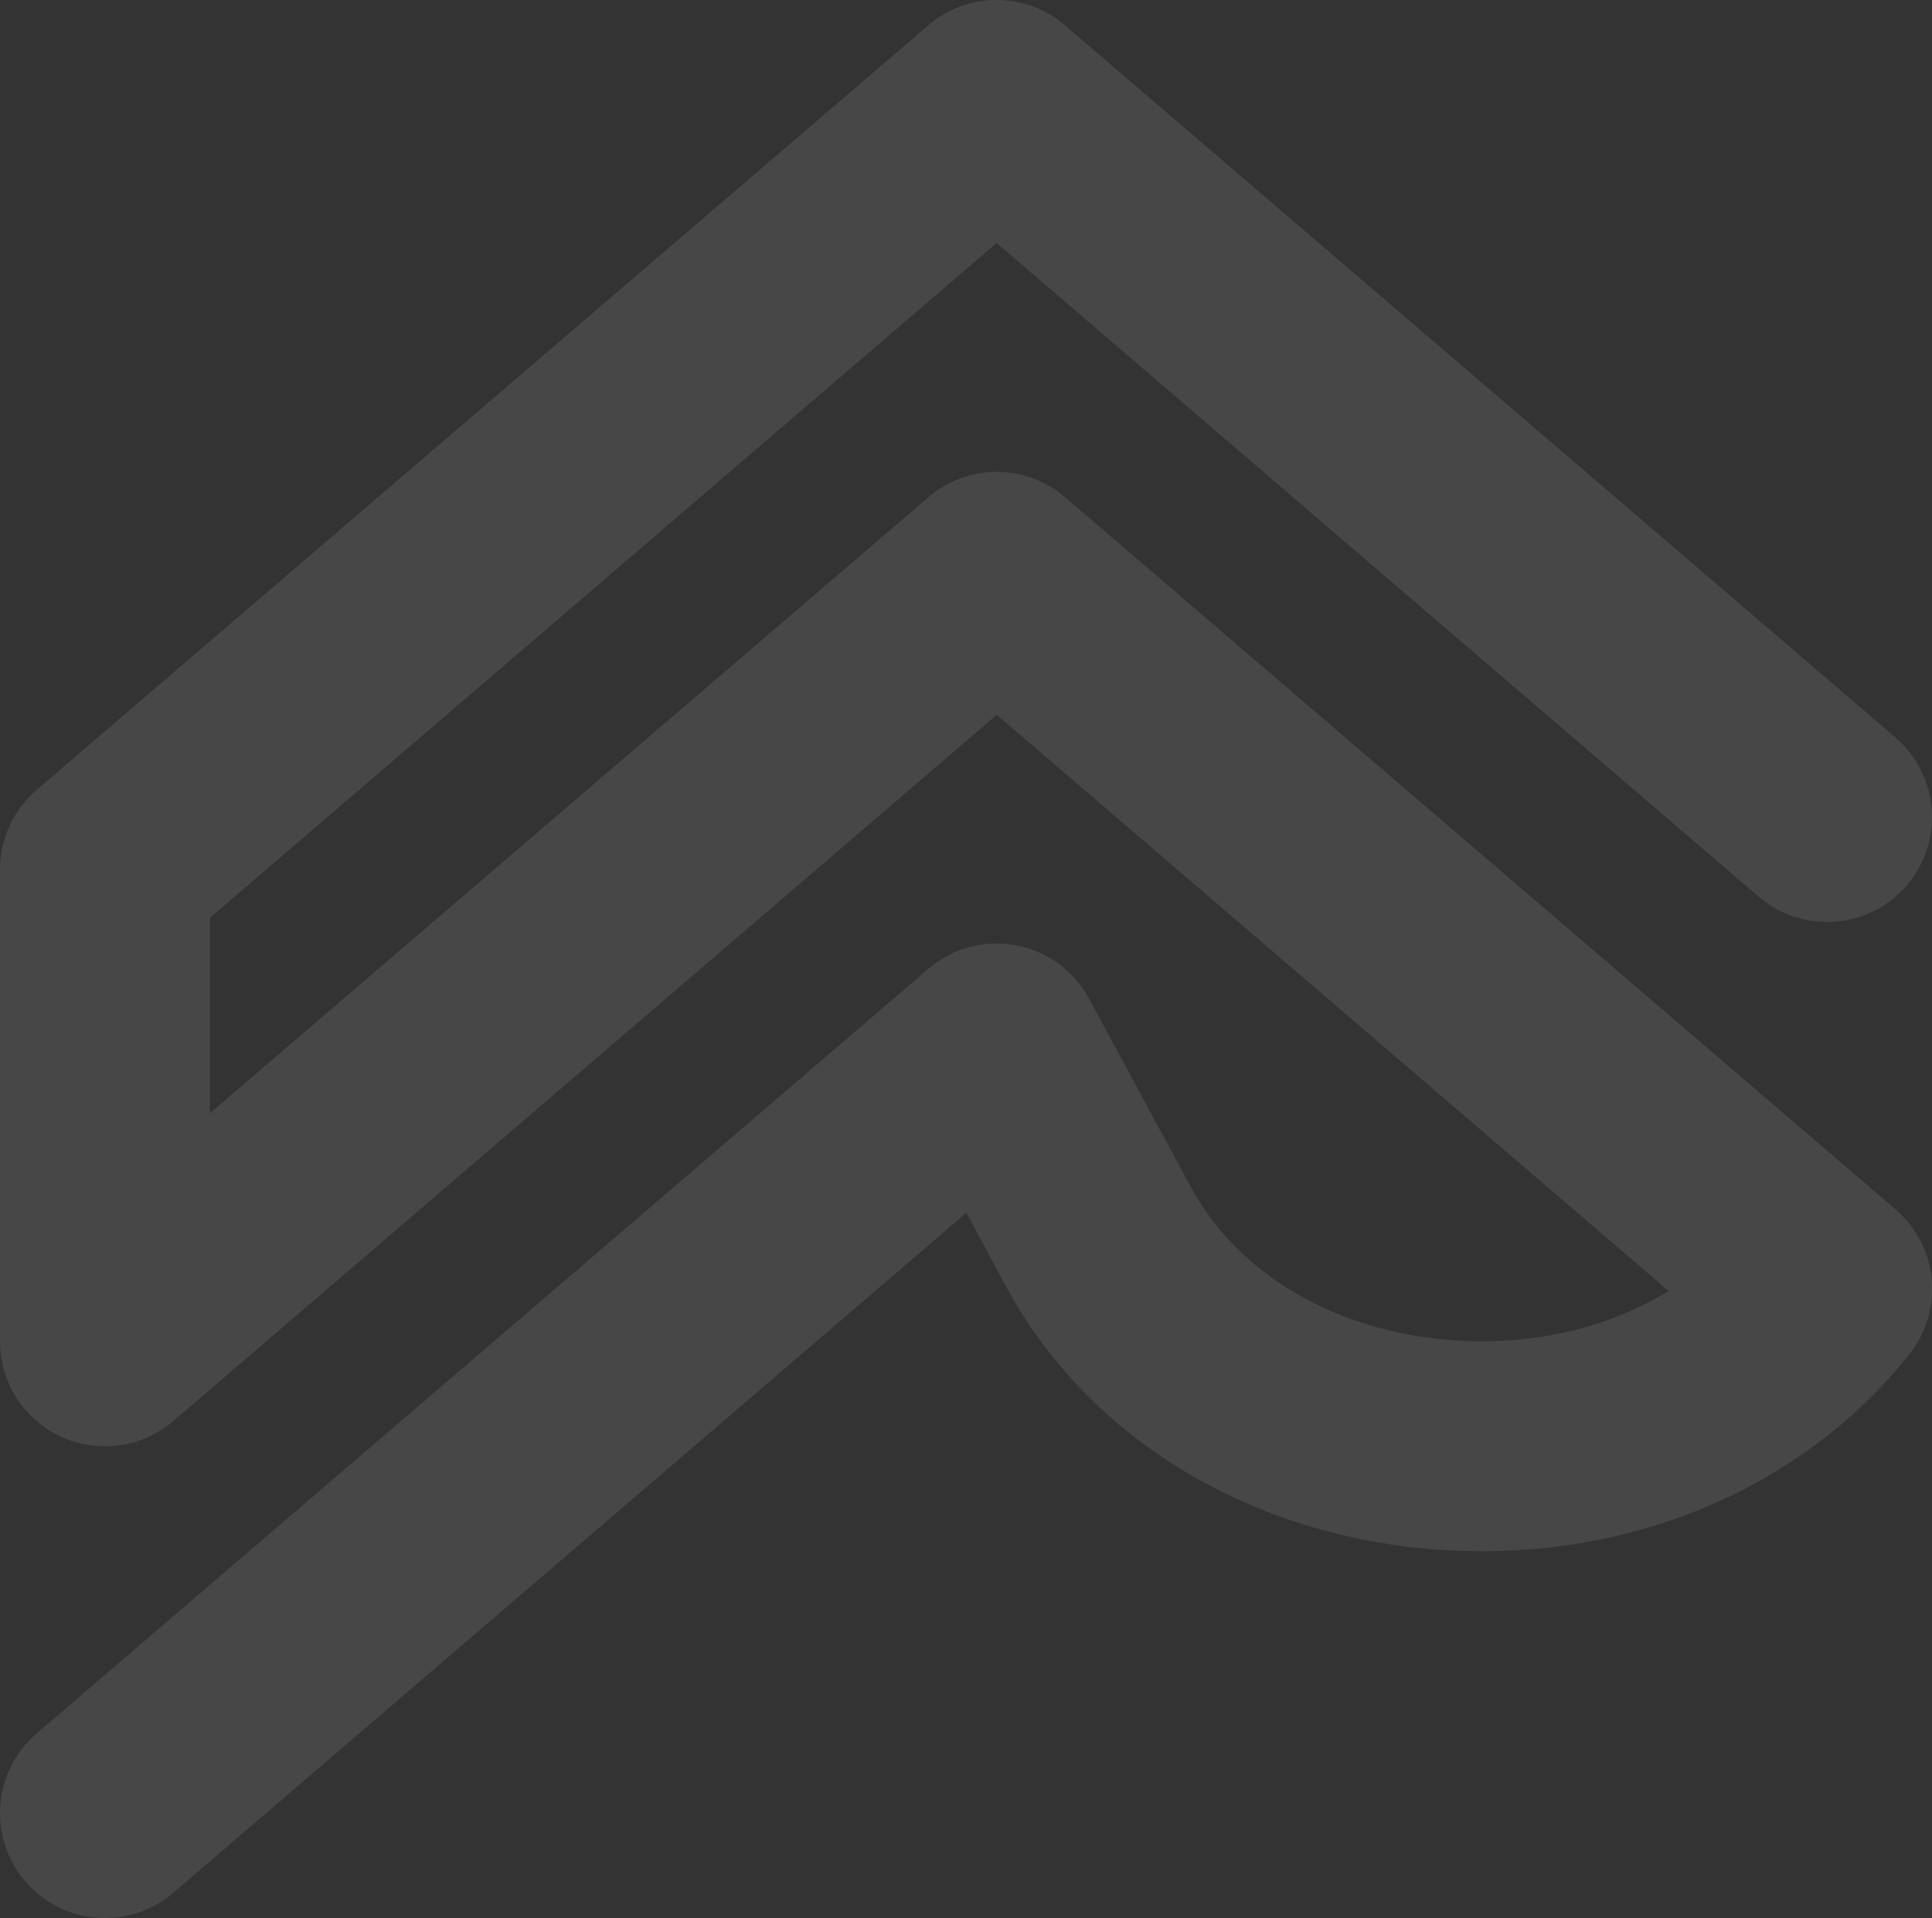 <svg xmlns="http://www.w3.org/2000/svg" id="uuid-1c87a3db-72d9-43c3-a215-367e30c52384" width="133.95" height="132.99" viewBox="0 0 133.95 132.99"><rect x="0" y="0" width="133.95" height="132.99" fill="#333333" stroke="none"/><defs><style>.uuid-056aec6f-b199-4d76-874c-24ca49bb0cae{opacity:.1;}.uuid-28472689-a156-4ac3-9ce8-79ae0f2ddb90{fill:#fff;}</style></defs><g class="uuid-056aec6f-b199-4d76-874c-24ca49bb0cae"><path class="uuid-28472689-a156-4ac3-9ce8-79ae0f2ddb90" d="M69.1,0c1.69,0,3.37,.58,4.73,1.75l57.58,49.38c3.05,2.62,3.4,7.21,.79,10.26-2.61,3.05-7.21,3.4-10.26,.79L69.1,16.85,14.55,63.64v13.55l49.82-42.72c2.72-2.34,6.75-2.34,9.47,0l57.58,49.38c2.97,2.55,3.39,6.99,.96,10.05-7.65,9.62-20.14,14.66-33.4,13.49-12.75-1.13-23.66-7.9-29.19-18.13l-2.79-5.17L12.01,131.24c-3.05,2.61-7.64,2.26-10.26-.79-2.61-3.05-2.26-7.64,.79-10.26l61.83-53.02c1.67-1.43,3.9-2.03,6.06-1.63,2.16,.4,4.03,1.76,5.07,3.69l7.08,13.1c3.2,5.92,9.81,9.86,17.68,10.56,5.7,.5,11.1-.73,15.43-3.38l-46.58-39.95L12.01,98.53c-2.16,1.85-5.19,2.27-7.77,1.09C1.65,98.43,0,95.85,0,93.01V60.29C0,58.17,.93,56.16,2.54,54.77L64.36,1.75c1.36-1.17,3.05-1.75,4.73-1.75Z"></path></g></svg>